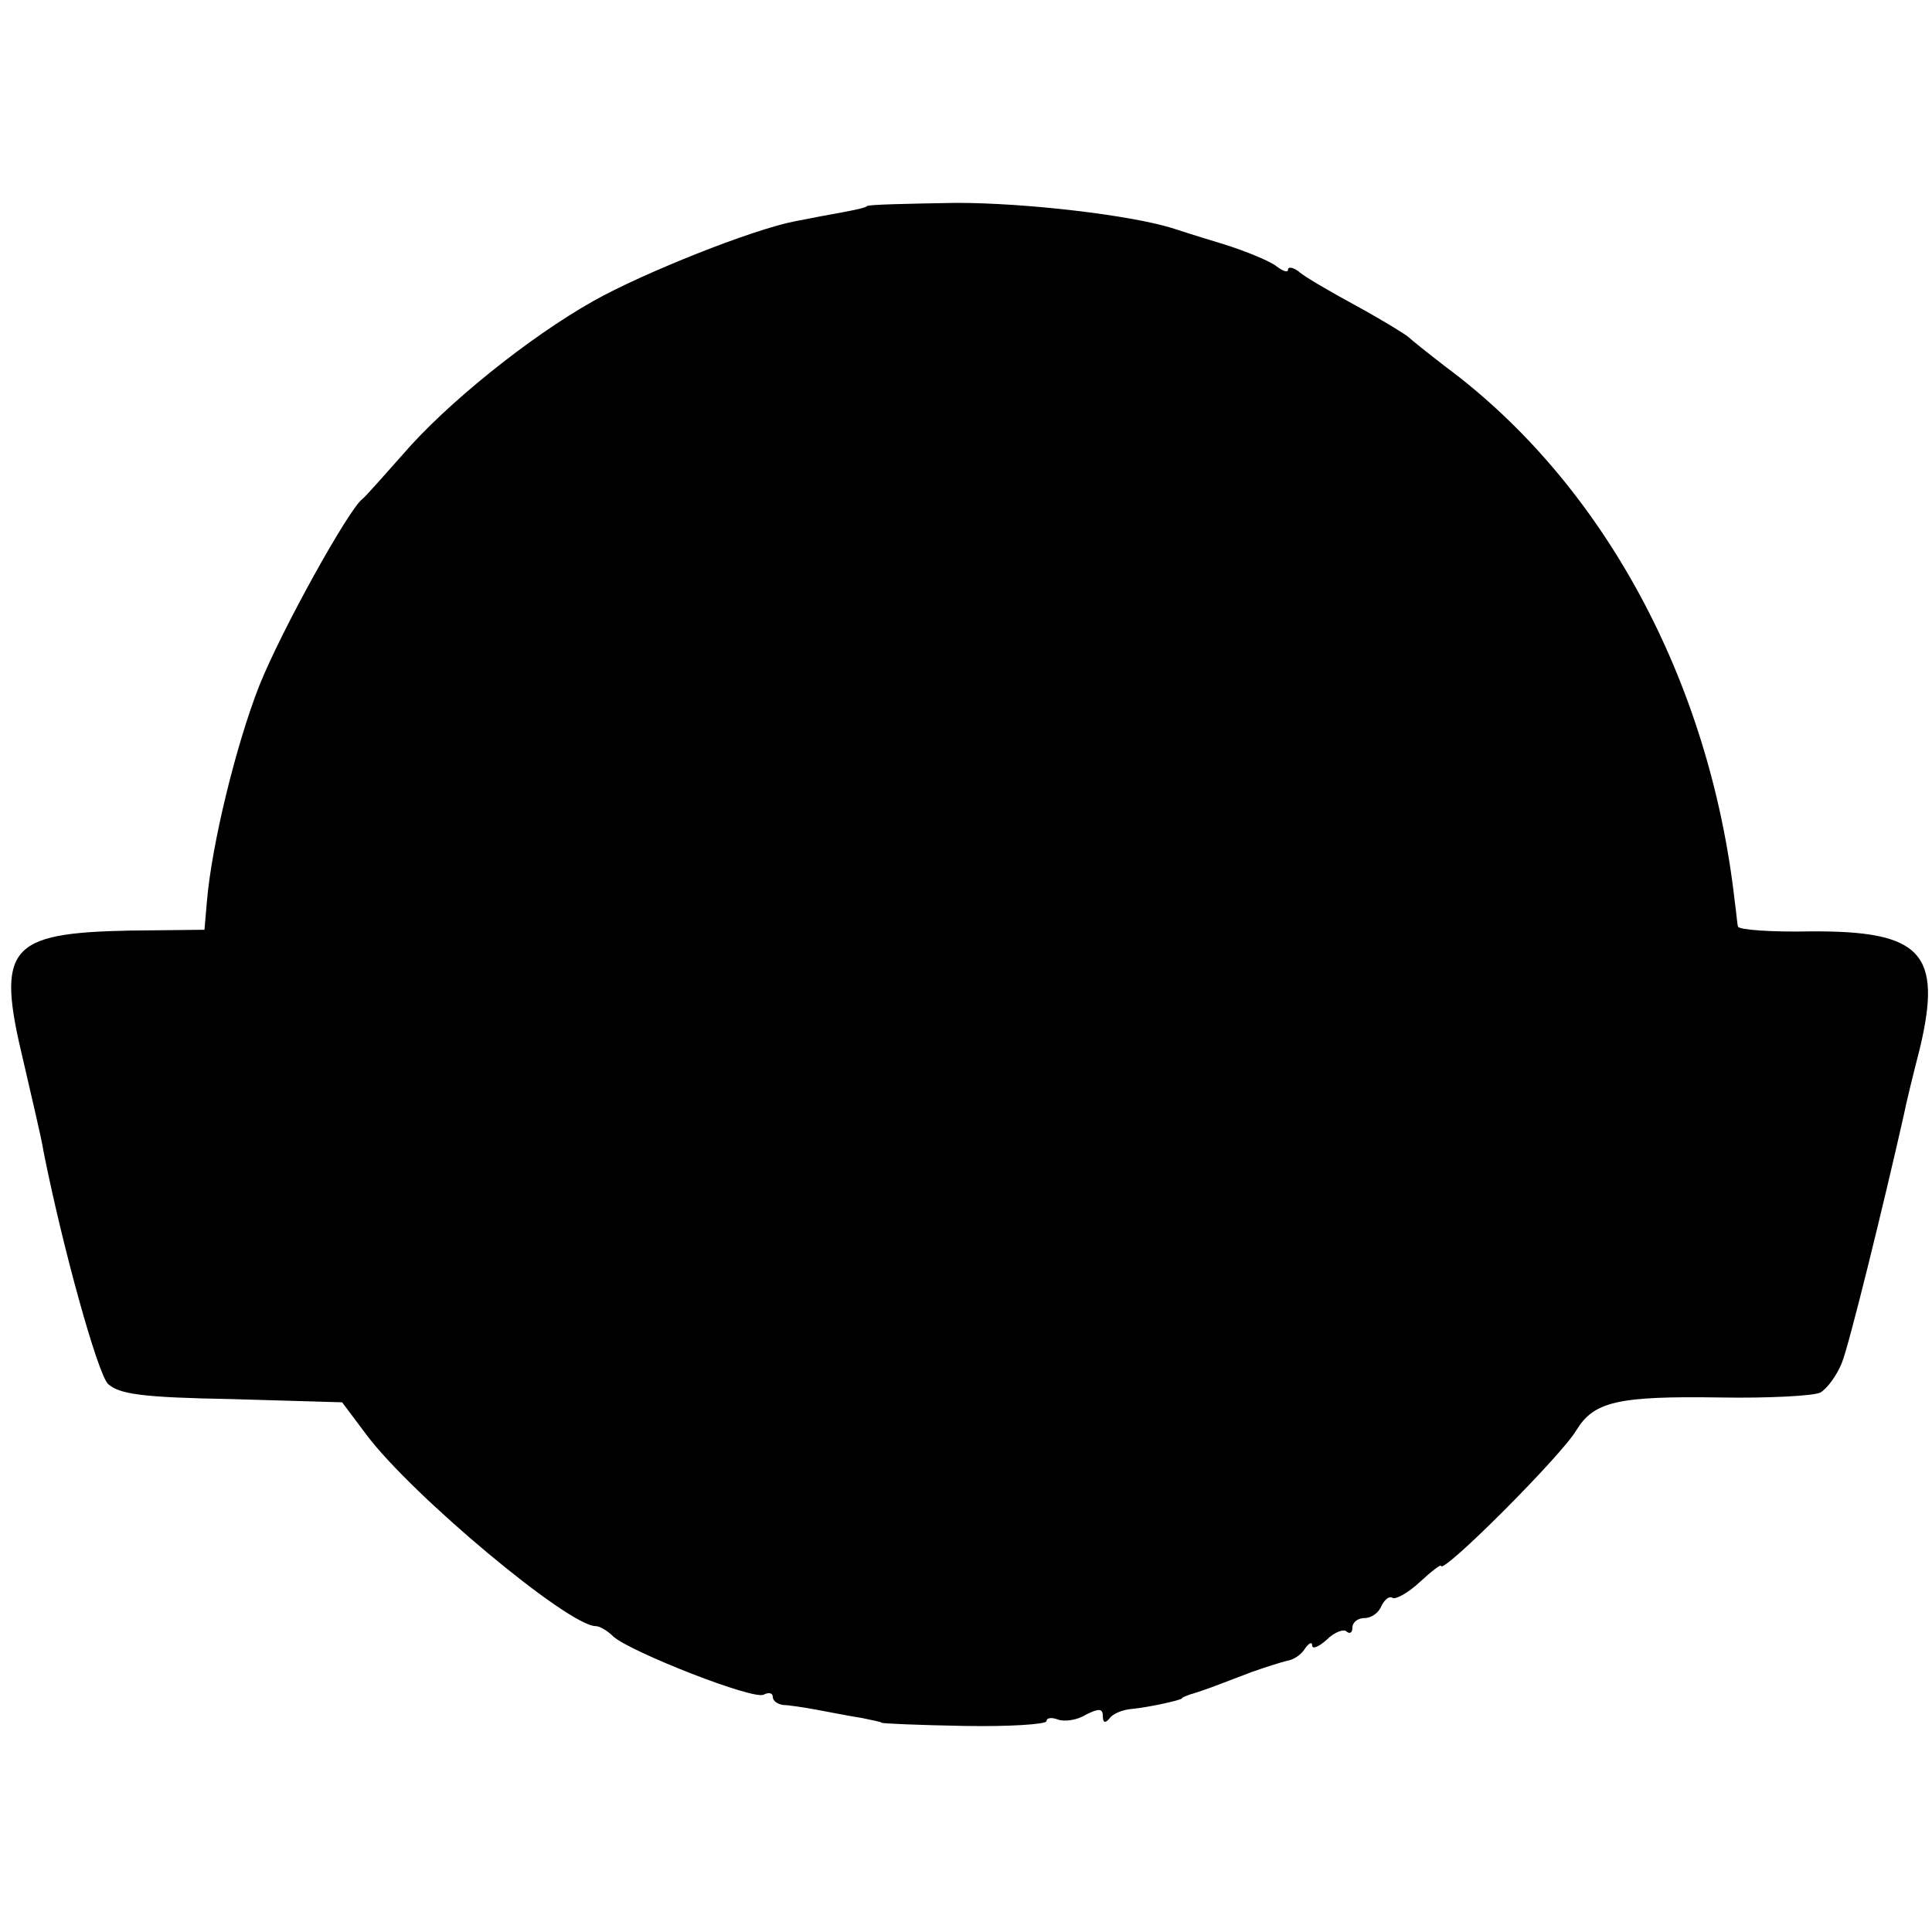 <?xml version="1.0" standalone="no"?>
<!DOCTYPE svg PUBLIC "-//W3C//DTD SVG 20010904//EN"
 "http://www.w3.org/TR/2001/REC-SVG-20010904/DTD/svg10.dtd">
<svg version="1.0" xmlns="http://www.w3.org/2000/svg"
 width="240pt" height="240pt" viewBox="0 0 240 240"
 preserveAspectRatio="xMidYMid meet">
<g transform="translate(0,240) scale(0.1,-0.1)"
fill="#000000" stroke="none">
<path d="M1077 2144 c-1 -2 -16 -5 -32 -8 -17 -3 -43 -8 -58 -11 -52 -10 -188
-64 -250 -99 -80 -45 -183 -128 -237 -191 -24 -27 -46 -52 -50 -55 -17 -13
-100 -162 -128 -232 -29 -74 -59 -197 -65 -268 l-3 -35 -93 -1 c-151 -3 -166
-21 -132 -162 11 -48 23 -98 25 -112 24 -121 67 -275 80 -289 14 -13 43 -17
154 -19 l137 -4 30 -40 c56 -75 251 -238 285 -238 5 0 15 -6 22 -13 21 -19
176 -80 187 -72 6 3 11 2 11 -3 0 -5 6 -9 13 -10 6 0 26 -3 42 -6 17 -3 41 -8
55 -10 14 -3 25 -5 25 -6 0 -1 46 -3 103 -4 56 -1 102 2 102 6 0 4 6 5 14 2 8
-3 24 -1 35 6 16 8 21 8 21 -2 0 -8 3 -9 8 -3 4 6 16 11 27 12 21 2 58 10 63
13 1 2 5 3 10 5 4 1 16 5 27 9 11 4 34 13 50 19 17 6 36 12 44 14 8 1 18 8 22
15 5 7 9 9 9 4 0 -5 8 -2 18 7 10 10 22 14 25 10 4 -3 7 -1 7 5 0 7 7 12 15
12 9 0 18 7 21 15 4 8 10 13 14 10 4 -2 19 6 34 20 14 13 26 22 26 20 0 -13
149 136 168 168 22 36 51 43 180 41 59 -1 114 2 123 6 9 5 21 22 27 37 9 22
52 197 77 308 2 11 11 48 20 83 28 118 2 146 -136 145 -49 -1 -89 2 -90 6 -1
3 -2 17 -4 31 -31 275 -164 520 -360 665 -22 17 -42 33 -45 36 -3 3 -32 21
-65 39 -33 18 -66 37 -72 43 -7 5 -13 6 -13 2 0 -4 -6 -2 -14 4 -7 6 -38 19
-67 28 -30 9 -58 18 -64 20 -53 16 -180 31 -267 31 -59 -1 -109 -2 -111 -4z"/>
</g>
</svg>
